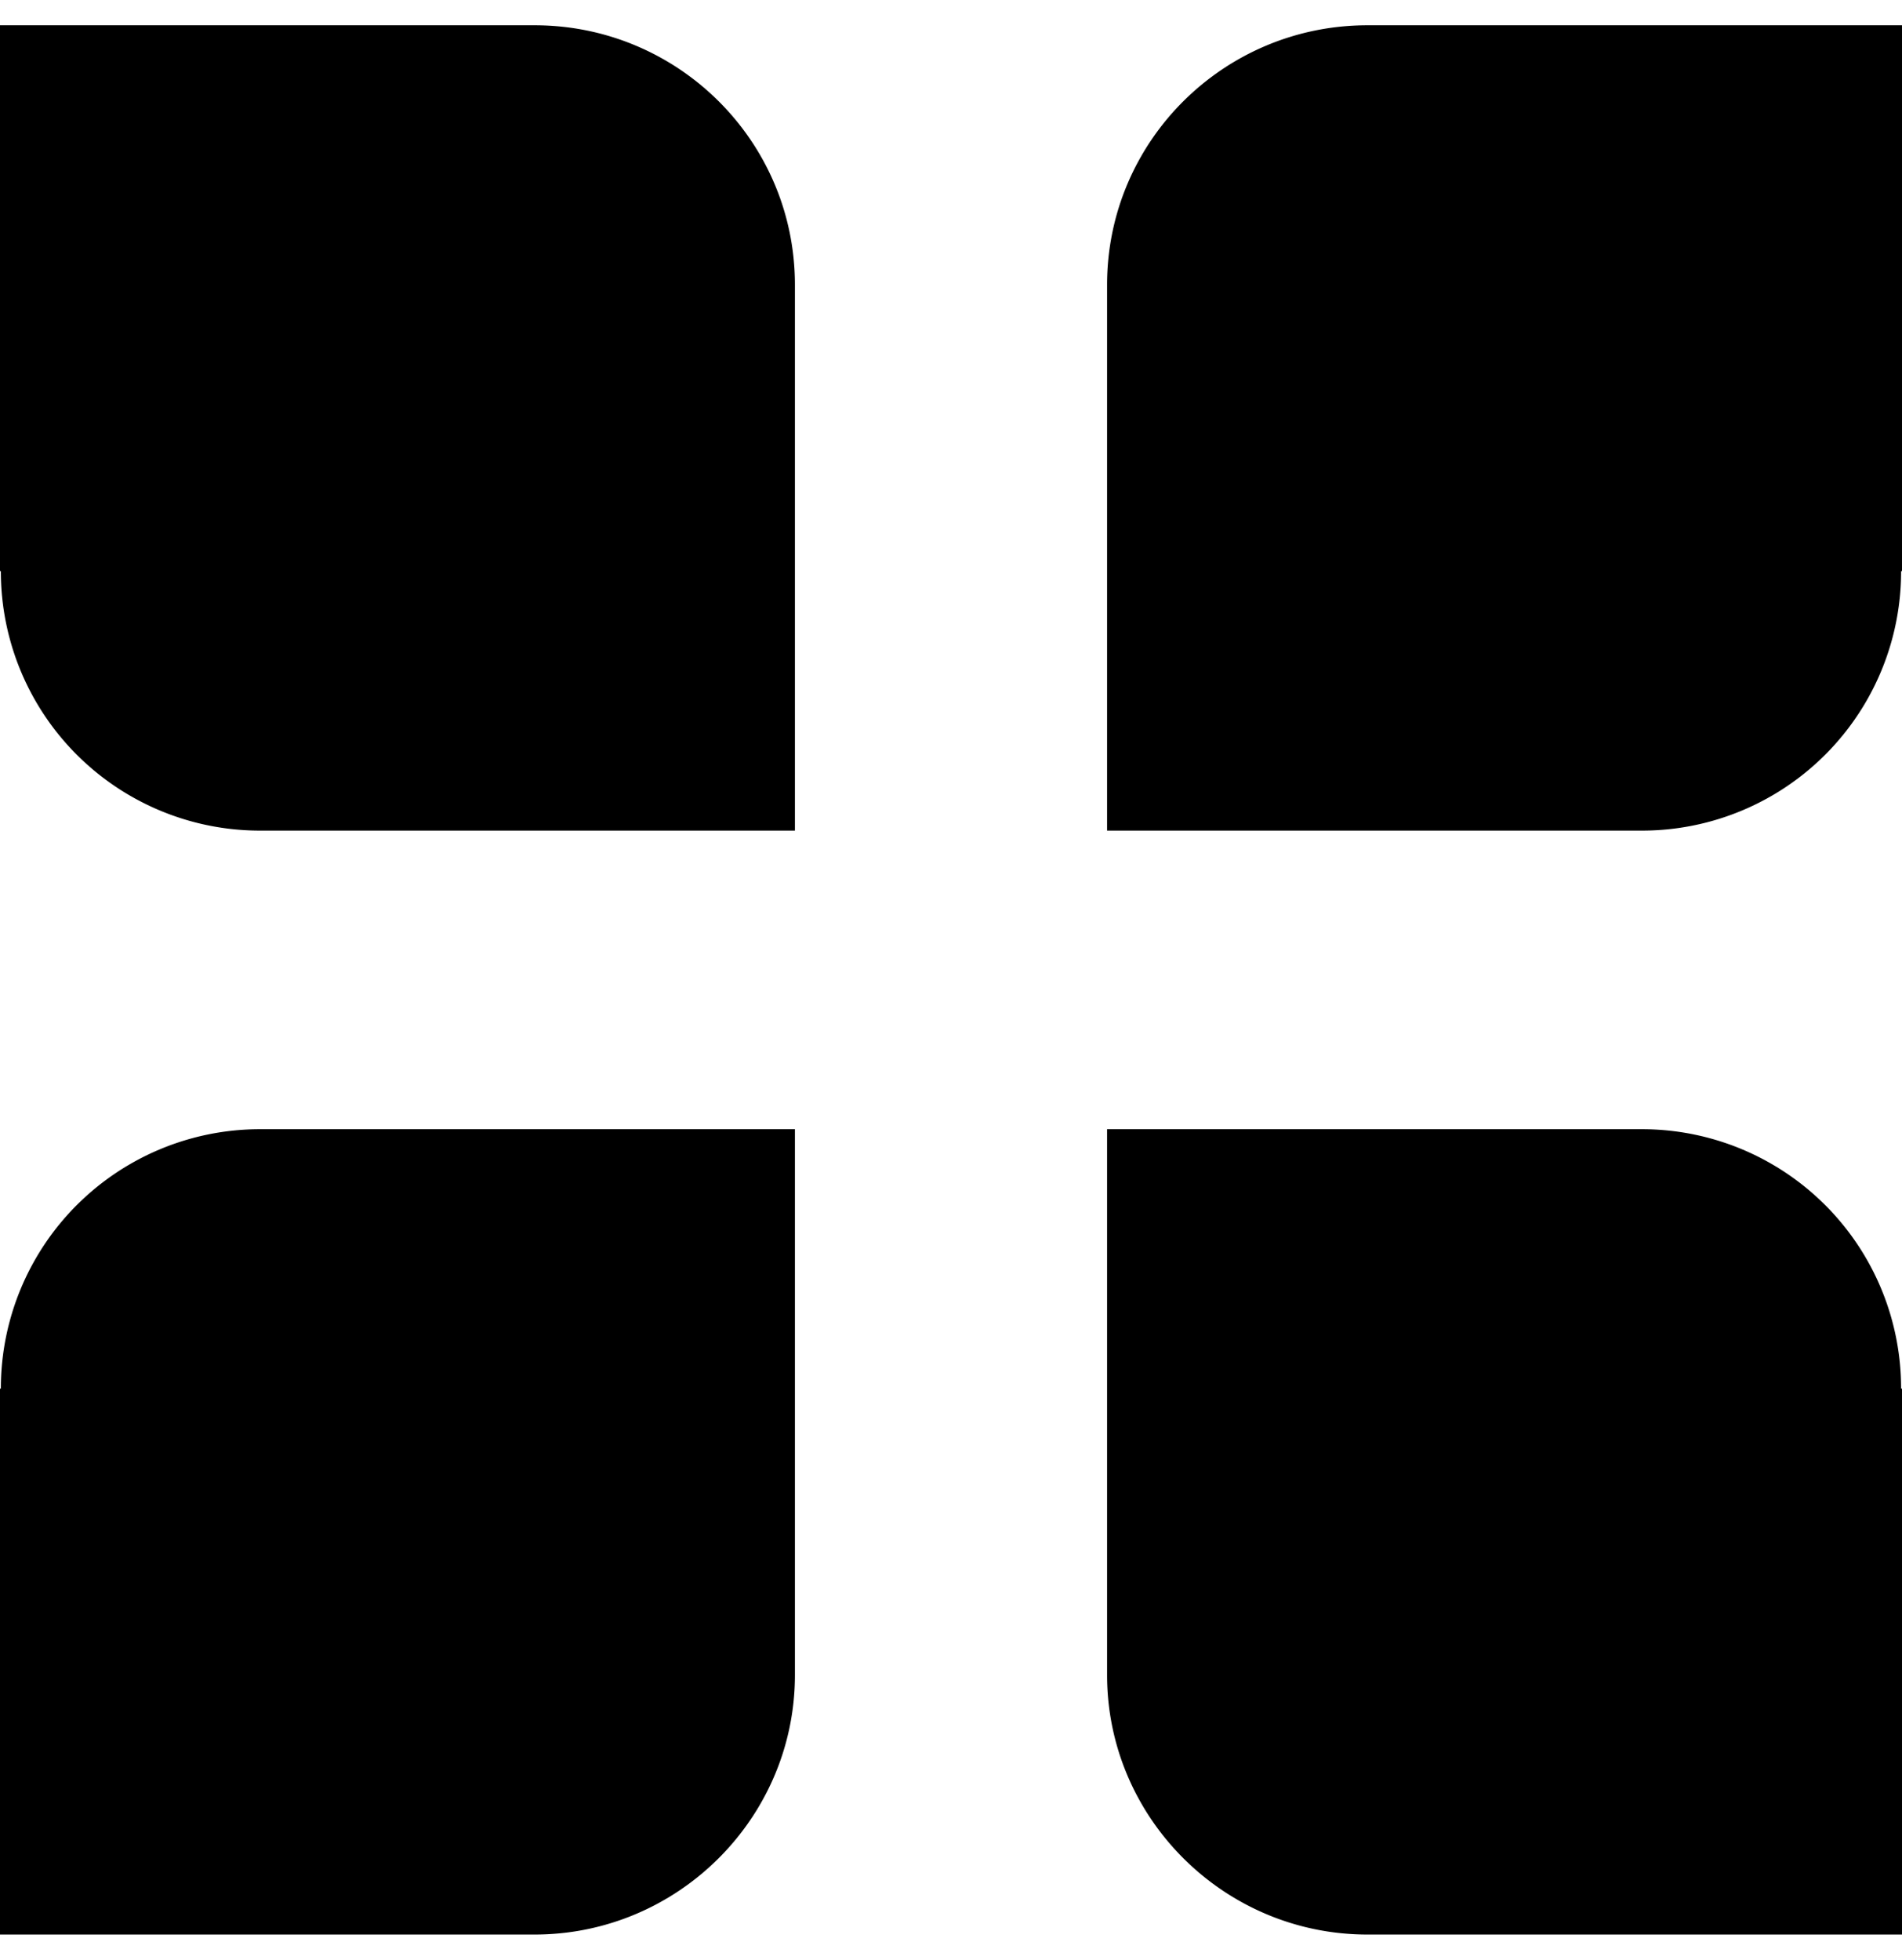 <svg width='66' height='68' fill='none' xmlns='http://www.w3.org/2000/svg'><path d='M66 19.816V.877H47.45c-4.982 0-9.034 4.022-9.034 9.004V28.82h18.549a8.992 8.992 0 0 0 9.004-9.004m-65.97 0V.877H18.55c4.982 0 9.034 4.022 9.034 9.004V28.82H9.034A8.992 8.992 0 0 1 .03 19.816M0 48.184v18.939H18.55c4.982 0 9.034-4.052 9.034-9.004V39.18H9.034A8.992 8.992 0 0 0 .03 48.184m65.97 0v18.939H47.45c-4.982 0-9.034-4.052-9.034-9.004V39.18h18.549a8.992 8.992 0 0 1 9.004 9.004' fill='#000'/></svg>